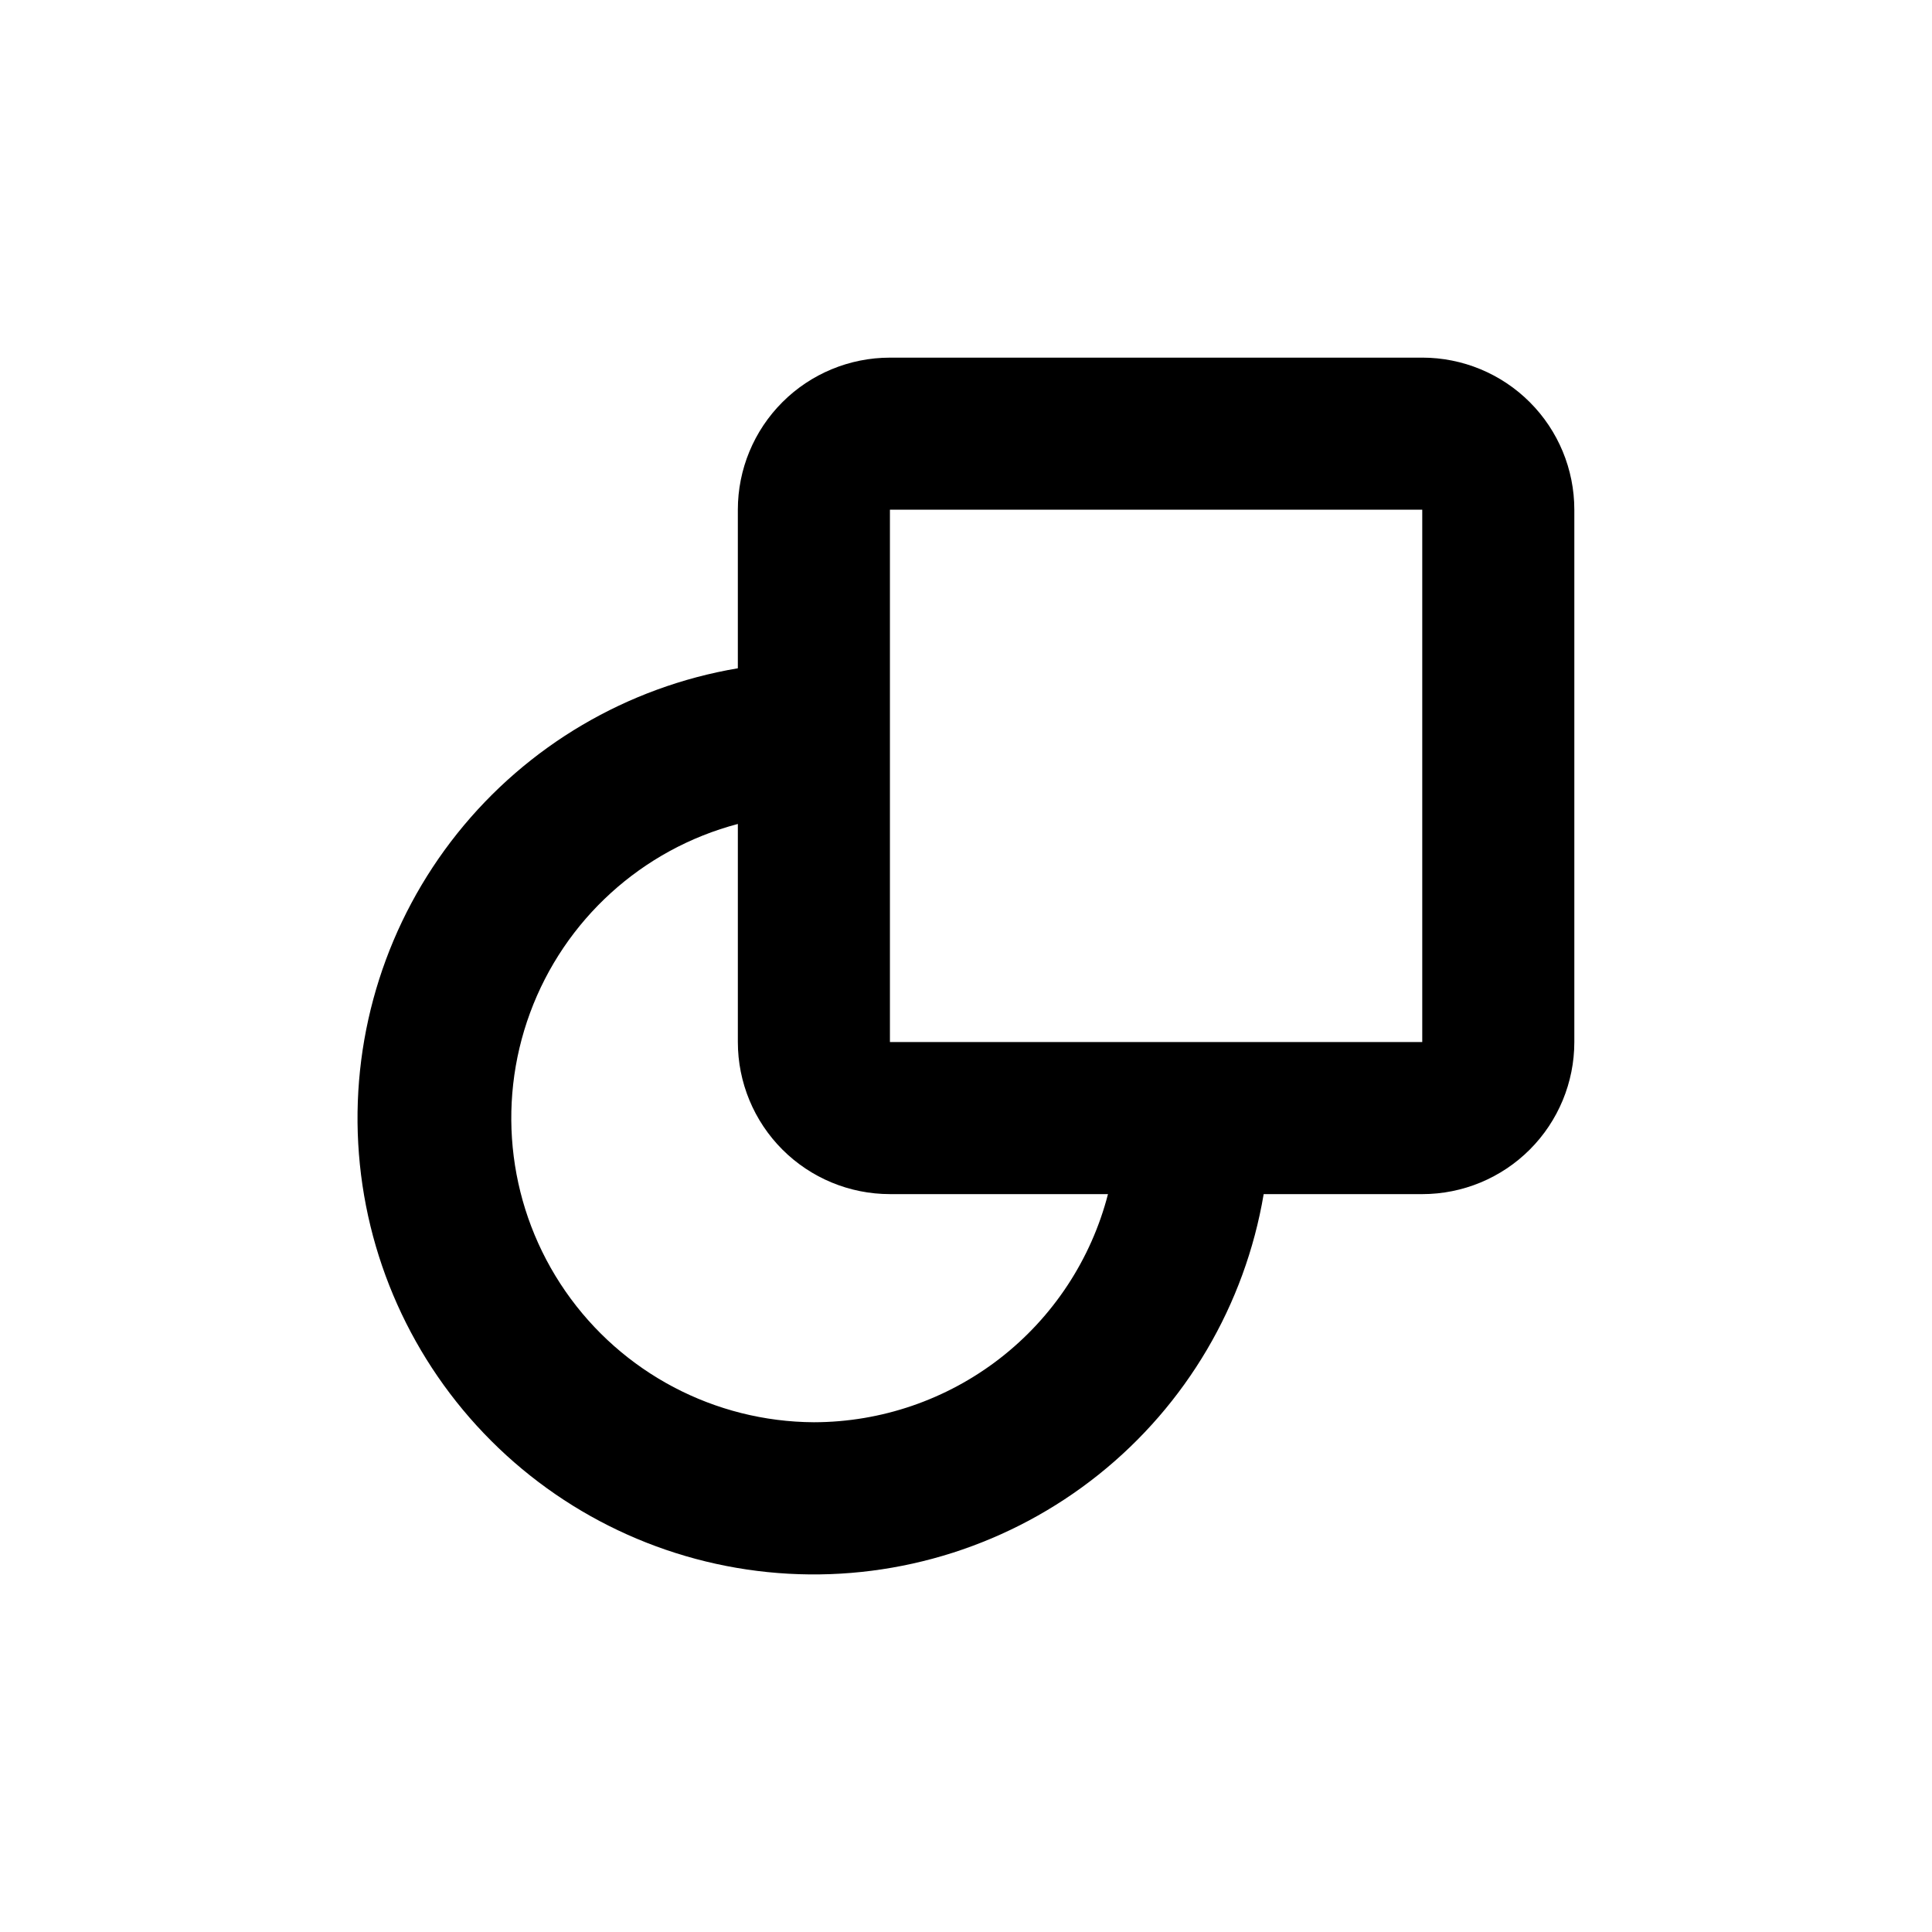 <?xml version="1.0" encoding="UTF-8"?>
<!-- Uploaded to: SVG Repo, www.svgrepo.com, Generator: SVG Repo Mixer Tools -->
<svg fill="#000000" width="800px" height="800px" version="1.1" viewBox="144 144 512 512" xmlns="http://www.w3.org/2000/svg">
 <path d="m520.91 238.78h-141.07c-10.691 0-20.941 4.246-28.5 11.805-7.559 7.559-11.805 17.809-11.805 28.5v42.02-0.004c-29.324 4.949-55.797 20.535-74.355 43.773-18.559 23.234-27.902 52.5-26.246 82.191s14.199 57.734 35.227 78.762c21.027 21.031 49.07 33.57 78.762 35.227 29.695 1.656 58.957-7.688 82.195-26.246s38.82-45.027 43.77-74.352h42.02c10.688 0 20.941-4.246 28.5-11.805 7.559-7.559 11.805-17.812 11.805-28.5v-141.07c0-10.691-4.246-20.941-11.805-28.5-7.559-7.559-17.812-11.805-28.5-11.805zm-161.22 282.13c-26.289-0.137-50.855-13.082-65.832-34.688-14.977-21.602-18.477-49.148-9.383-73.812 9.098-24.664 29.645-43.344 55.062-50.051v57.789c0 10.688 4.246 20.941 11.805 28.5s17.809 11.805 28.5 11.805h57.785c-4.461 17.285-14.539 32.598-28.645 43.539s-31.441 16.891-49.293 16.918zm161.22-100.76h-141.07v-141.07h141.07z"/>
</svg>